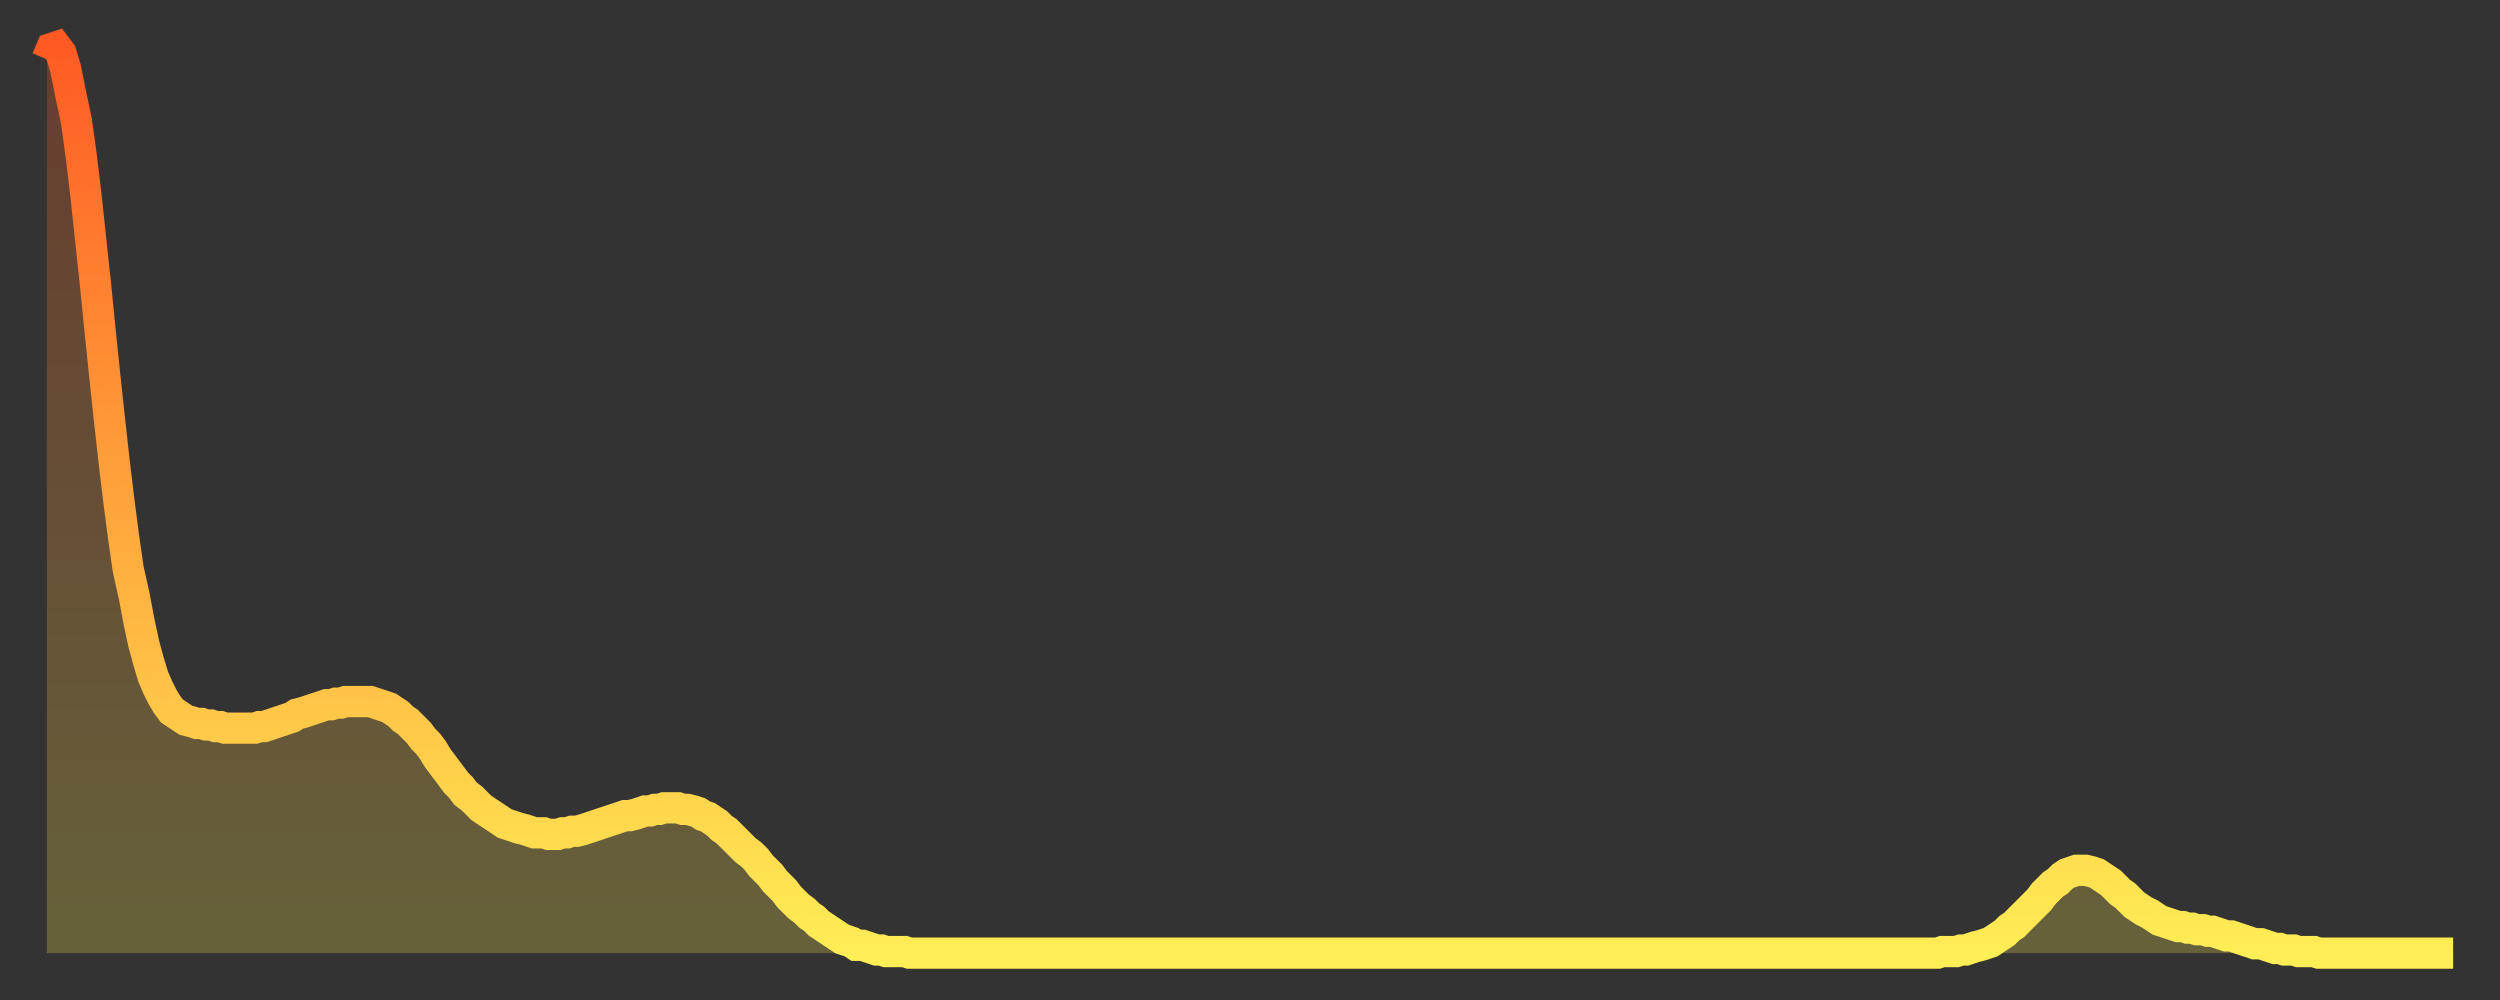 <?xml version="1.0" encoding="utf-8" ?>
<svg baseProfile="full" height="64" version="1.1" width="160" xmlns="http://www.w3.org/2000/svg" xmlns:ev="http://www.w3.org/2001/xml-events" xmlns:xlink="http://www.w3.org/1999/xlink"><rect width="100%" height="100%" fill="#333333" stroke="none"/><defs><linearGradient id="id1007790" x1="0" x2="0" y1="0" y2="1"><stop offset="0%" stop-color="#ff5a23" /><stop offset="50%" stop-color="#ffa43c" /><stop offset="100%" stop-color="#ffee55" /></linearGradient></defs><g transform="translate(3,3)"><g><path d="M 0.0 0.8 0.3 0.1 0.6 0.0 0.9 0.4 1.2 1.4 1.5 2.9 1.9 4.8 2.2 7.0 2.5 9.5 2.8 12.3 3.1 15.1 3.4 18.1 3.7 21.0 4.0 23.8 4.3 26.5 4.6 29.0 4.9 31.3 5.2 33.4 5.6 35.2 5.9 36.8 6.2 38.2 6.5 39.3 6.8 40.3 7.1 41.0 7.4 41.6 7.7 42.1 8.0 42.5 8.3 42.7 8.6 42.9 8.9 43.1 9.3 43.2 9.6 43.3 9.9 43.3 10.2 43.4 10.5 43.4 10.8 43.5 11.1 43.5 11.4 43.6 11.7 43.6 12.0 43.6 12.3 43.6 12.7 43.6 13.0 43.6 13.3 43.6 13.6 43.5 13.9 43.5 14.2 43.4 14.5 43.3 14.8 43.2 15.1 43.1 15.4 43.0 15.7 42.9 16.0 42.7 16.4 42.6 16.7 42.5 17.0 42.4 17.3 42.3 17.6 42.2 17.9 42.1 18.2 42.1 18.5 42.0 18.8 42.0 19.1 41.9 19.4 41.9 19.8 41.9 20.1 41.9 20.4 41.9 20.7 41.9 21.0 42.0 21.3 42.1 21.6 42.2 21.9 42.3 22.2 42.5 22.5 42.7 22.8 43.0 23.1 43.2 23.5 43.6 23.8 43.9 24.1 44.3 24.4 44.6 24.7 45.0 25.0 45.5 25.3 45.9 25.6 46.3 25.9 46.7 26.2 47.1 26.5 47.4 26.8 47.8 27.2 48.1 27.5 48.4 27.8 48.7 28.1 48.9 28.4 49.1 28.7 49.3 29.0 49.5 29.3 49.7 29.6 49.8 29.9 49.9 30.2 50.0 30.6 50.1 30.9 50.2 31.2 50.3 31.5 50.3 31.8 50.3 32.1 50.4 32.4 50.4 32.7 50.4 33.0 50.3 33.3 50.3 33.6 50.2 33.9 50.2 34.3 50.1 34.6 50.0 34.9 49.9 35.2 49.8 35.5 49.7 35.8 49.6 36.1 49.5 36.4 49.4 36.7 49.3 37.0 49.2 37.3 49.2 37.7 49.1 38.0 49.0 38.3 48.9 38.6 48.9 38.9 48.8 39.2 48.8 39.5 48.7 39.8 48.7 40.1 48.7 40.4 48.7 40.7 48.8 41.0 48.8 41.4 48.9 41.7 49.0 42.0 49.2 42.3 49.3 42.6 49.5 42.9 49.7 43.2 50.0 43.5 50.2 43.8 50.5 44.1 50.8 44.4 51.1 44.7 51.4 45.1 51.7 45.4 52.0 45.7 52.4 46.0 52.7 46.3 53.0 46.6 53.4 46.9 53.7 47.2 54.0 47.5 54.4 47.8 54.7 48.1 55.0 48.5 55.3 48.8 55.6 49.1 55.8 49.4 56.1 49.7 56.3 50.0 56.5 50.3 56.7 50.6 56.9 50.9 57.1 51.2 57.2 51.5 57.3 51.8 57.5 52.2 57.5 52.5 57.6 52.8 57.7 53.1 57.8 53.4 57.8 53.7 57.9 54.0 57.9 54.3 57.9 54.6 57.9 54.9 57.9 55.2 58.0 55.6 58.0 55.9 58.0 56.2 58.0 56.5 58.0 56.8 58.0 57.1 58.0 57.4 58.0 57.7 58.0 58.0 58.0 58.3 58.0 58.6 58.0 58.9 58.0 59.3 58.0 59.6 58.0 59.9 58.0 60.2 58.0 60.5 58.0 60.8 58.0 61.1 58.0 61.4 58.0 61.7 58.0 62.0 58.0 62.3 58.0 62.6 58.0 63.0 58.0 63.3 58.0 63.6 58.0 63.9 58.0 64.2 58.0 64.5 58.0 64.8 58.0 65.1 58.0 65.4 58.0 65.7 58.0 66.0 58.0 66.4 58.0 66.7 58.0 67.0 58.0 67.3 58.0 67.6 58.0 67.9 58.0 68.2 58.0 68.5 58.0 68.8 58.0 69.1 58.0 69.4 58.0 69.7 58.0 70.1 58.0 70.4 58.0 70.7 58.0 71.0 58.0 71.3 58.0 71.6 58.0 71.9 58.0 72.2 58.0 72.5 58.0 72.8 58.0 73.1 58.0 73.5 58.0 73.8 58.0 74.1 58.0 74.4 58.0 74.7 58.0 75.0 58.0 75.3 58.0 75.6 58.0 75.9 58.0 76.2 58.0 76.5 58.0 76.8 58.0 77.2 58.0 77.5 58.0 77.8 58.0 78.1 58.0 78.4 58.0 78.7 58.0 79.0 58.0 79.3 58.0 79.6 58.0 79.9 58.0 80.2 58.0 80.5 58.0 80.9 58.0 81.2 58.0 81.5 58.0 81.8 58.0 82.1 58.0 82.4 58.0 82.7 58.0 83.0 58.0 83.3 58.0 83.6 58.0 83.9 58.0 84.3 58.0 84.6 58.0 84.9 58.0 85.2 58.0 85.5 58.0 85.8 58.0 86.1 58.0 86.4 58.0 86.7 58.0 87.0 58.0 87.3 58.0 87.6 58.0 88.0 58.0 88.3 58.0 88.6 58.0 88.9 58.0 89.2 58.0 89.5 58.0 89.8 58.0 90.1 58.0 90.4 58.0 90.7 58.0 91.0 58.0 91.4 58.0 91.7 58.0 92.0 58.0 92.3 58.0 92.6 58.0 92.9 58.0 93.2 58.0 93.5 58.0 93.8 58.0 94.1 58.0 94.4 58.0 94.7 58.0 95.1 58.0 95.4 58.0 95.7 58.0 96.0 58.0 96.3 58.0 96.6 58.0 96.9 58.0 97.2 58.0 97.5 58.0 97.8 58.0 98.1 58.0 98.4 58.0 98.8 58.0 99.1 58.0 99.4 58.0 99.7 58.0 100.0 58.0 100.3 58.0 100.6 58.0 100.9 58.0 101.2 58.0 101.5 58.0 101.8 58.0 102.2 58.0 102.5 58.0 102.8 58.0 103.1 58.0 103.4 58.0 103.7 58.0 104.0 58.0 104.3 58.0 104.6 58.0 104.9 58.0 105.2 58.0 105.5 58.0 105.9 58.0 106.2 58.0 106.5 58.0 106.8 58.0 107.1 58.0 107.4 58.0 107.7 58.0 108.0 58.0 108.3 58.0 108.6 58.0 108.9 58.0 109.3 58.0 109.6 58.0 109.9 58.0 110.2 58.0 110.5 58.0 110.8 58.0 111.1 58.0 111.4 58.0 111.7 58.0 112.0 58.0 112.3 58.0 112.6 58.0 113.0 58.0 113.3 58.0 113.6 58.0 113.9 58.0 114.2 58.0 114.5 58.0 114.8 58.0 115.1 58.0 115.4 58.0 115.7 58.0 116.0 58.0 116.3 58.0 116.7 58.0 117.0 58.0 117.3 58.0 117.6 58.0 117.9 58.0 118.2 58.0 118.5 58.0 118.8 58.0 119.1 58.0 119.4 58.0 119.7 58.0 120.1 58.0 120.4 58.0 120.7 58.0 121.0 58.0 121.3 57.9 121.6 57.9 121.9 57.9 122.2 57.9 122.5 57.8 122.8 57.8 123.1 57.7 123.4 57.6 123.8 57.5 124.1 57.4 124.4 57.3 124.7 57.1 125.0 56.9 125.3 56.7 125.6 56.4 125.9 56.2 126.2 55.9 126.5 55.6 126.8 55.3 127.2 54.9 127.5 54.6 127.8 54.2 128.1 53.9 128.4 53.6 128.7 53.4 129.0 53.1 129.3 52.9 129.6 52.8 129.9 52.7 130.2 52.7 130.5 52.7 130.9 52.8 131.2 52.9 131.5 53.1 131.8 53.3 132.1 53.5 132.4 53.8 132.7 54.1 133.0 54.3 133.3 54.6 133.6 54.9 133.9 55.1 134.2 55.3 134.6 55.5 134.9 55.7 135.2 55.9 135.5 56.0 135.8 56.1 136.1 56.2 136.4 56.3 136.7 56.3 137.0 56.4 137.3 56.4 137.6 56.5 138.0 56.5 138.3 56.6 138.6 56.6 138.9 56.7 139.2 56.8 139.5 56.9 139.8 56.9 140.1 57.0 140.4 57.1 140.7 57.2 141.0 57.3 141.3 57.4 141.7 57.4 142.0 57.5 142.3 57.6 142.6 57.7 142.9 57.7 143.2 57.8 143.5 57.8 143.8 57.8 144.1 57.9 144.4 57.9 144.7 57.9 145.1 57.9 145.4 58.0 145.7 58.0 146.0 58.0 146.3 58.0 146.6 58.0 146.9 58.0 147.2 58.0 147.5 58.0 147.8 58.0 148.1 58.0 148.4 58.0 148.8 58.0 149.1 58.0 149.4 58.0 149.7 58.0 150.0 58.0 150.3 58.0 150.6 58.0 150.9 58.0 151.2 58.0 151.5 58.0 151.8 58.0 152.1 58.0 152.5 58.0 152.8 58.0 153.1 58.0 153.4 58.0 153.7 58.0 154.0 58.0" fill="none" id="graph-curve" opacity="1" stroke="url(#id1007790)" stroke-width="2" /><path d="M 0 58 L 0.0 0.8 0.3 0.1 0.6 0.0 0.9 0.4 1.2 1.4 1.5 2.9 1.9 4.8 2.2 7.0 2.5 9.5 2.8 12.3 3.1 15.1 3.4 18.1 3.7 21.0 4.0 23.8 4.3 26.5 4.6 29.0 4.9 31.3 5.2 33.4 5.6 35.2 5.9 36.8 6.2 38.2 6.5 39.3 6.8 40.3 7.1 41.0 7.4 41.6 7.7 42.1 8.0 42.5 8.3 42.7 8.6 42.9 8.9 43.1 9.3 43.2 9.6 43.3 9.9 43.3 10.2 43.4 10.5 43.4 10.8 43.5 11.1 43.5 11.4 43.6 11.7 43.6 12.0 43.6 12.3 43.6 12.7 43.6 13.0 43.6 13.3 43.6 13.6 43.5 13.9 43.5 14.2 43.4 14.5 43.3 14.8 43.2 15.1 43.1 15.4 43.0 15.7 42.9 16.0 42.7 16.4 42.6 16.7 42.5 17.0 42.4 17.3 42.3 17.6 42.2 17.9 42.1 18.2 42.1 18.5 42.0 18.8 42.0 19.1 41.9 19.4 41.9 19.8 41.9 20.1 41.9 20.4 41.9 20.7 41.9 21.0 42.0 21.3 42.1 21.6 42.2 21.9 42.3 22.2 42.5 22.5 42.7 22.8 43.0 23.1 43.2 23.5 43.6 23.8 43.9 24.1 44.3 24.4 44.6 24.7 45.0 25.0 45.5 25.3 45.9 25.6 46.3 25.9 46.7 26.2 47.1 26.5 47.4 26.8 47.8 27.2 48.1 27.5 48.4 27.8 48.7 28.1 48.9 28.4 49.1 28.7 49.3 29.0 49.5 29.3 49.7 29.6 49.8 29.9 49.9 30.2 50.0 30.6 50.1 30.9 50.2 31.2 50.3 31.5 50.3 31.8 50.3 32.1 50.4 32.4 50.4 32.7 50.4 33.0 50.3 33.3 50.3 33.6 50.2 33.9 50.2 34.3 50.1 34.6 50.0 34.9 49.9 35.2 49.8 35.5 49.7 35.8 49.6 36.1 49.5 36.4 49.4 36.7 49.3 37.0 49.2 37.3 49.2 37.7 49.1 38.0 49.0 38.3 48.9 38.6 48.9 38.9 48.8 39.2 48.8 39.5 48.7 39.8 48.7 40.1 48.7 40.4 48.7 40.7 48.8 41.0 48.8 41.4 48.9 41.7 49.0 42.0 49.2 42.3 49.3 42.6 49.5 42.9 49.7 43.2 50.0 43.5 50.2 43.8 50.5 44.1 50.8 44.4 51.1 44.7 51.4 45.1 51.7 45.4 52.0 45.7 52.4 46.0 52.7 46.3 53.0 46.6 53.4 46.9 53.7 47.2 54.0 47.5 54.4 47.8 54.7 48.1 55.0 48.5 55.3 48.8 55.6 49.1 55.8 49.4 56.1 49.7 56.3 50.0 56.5 50.3 56.7 50.6 56.9 50.9 57.1 51.2 57.2 51.5 57.3 51.8 57.5 52.2 57.5 52.5 57.6 52.8 57.7 53.1 57.8 53.4 57.8 53.7 57.9 54.0 57.9 54.3 57.9 54.6 57.9 54.9 57.9 55.2 58.0 55.6 58.0 55.9 58.0 56.2 58.0 56.5 58.0 56.8 58.0 57.1 58.0 57.4 58.0 57.7 58.0 58.0 58.0 58.3 58.0 58.6 58.0 58.9 58.0 59.3 58.0 59.6 58.0 59.9 58.0 60.2 58.0 60.5 58.0 60.8 58.0 61.1 58.0 61.4 58.0 61.7 58.0 62.0 58.0 62.3 58.0 62.6 58.0 63.0 58.0 63.3 58.0 63.6 58.0 63.9 58.0 64.2 58.0 64.5 58.0 64.8 58.0 65.1 58.0 65.4 58.0 65.7 58.0 66.0 58.0 66.4 58.0 66.7 58.0 67.0 58.0 67.3 58.0 67.6 58.0 67.9 58.0 68.2 58.0 68.5 58.0 68.8 58.0 69.1 58.0 69.4 58.0 69.7 58.0 70.1 58.0 70.4 58.0 70.7 58.0 71.0 58.0 71.3 58.0 71.6 58.0 71.9 58.0 72.2 58.0 72.5 58.0 72.8 58.0 73.1 58.0 73.5 58.0 73.8 58.0 74.1 58.0 74.4 58.0 74.7 58.0 75.0 58.0 75.3 58.0 75.6 58.0 75.9 58.0 76.2 58.0 76.5 58.0 76.8 58.0 77.2 58.0 77.5 58.0 77.8 58.0 78.1 58.0 78.4 58.0 78.7 58.0 79.0 58.0 79.3 58.0 79.6 58.0 79.9 58.0 80.2 58.0 80.5 58.0 80.9 58.0 81.2 58.0 81.5 58.0 81.8 58.0 82.1 58.0 82.4 58.0 82.7 58.0 83.0 58.0 83.3 58.0 83.6 58.0 83.9 58.0 84.3 58.0 84.6 58.0 84.9 58.0 85.2 58.0 85.5 58.0 85.8 58.0 86.1 58.0 86.4 58.0 86.7 58.0 87.0 58.0 87.3 58.0 87.6 58.0 88.0 58.0 88.3 58.0 88.6 58.0 88.9 58.0 89.2 58.0 89.5 58.0 89.8 58.0 90.1 58.0 90.4 58.0 90.7 58.0 91.0 58.0 91.4 58.0 91.7 58.0 92.0 58.0 92.3 58.0 92.6 58.0 92.9 58.0 93.2 58.0 93.5 58.0 93.8 58.0 94.1 58.0 94.4 58.0 94.7 58.0 95.1 58.0 95.4 58.0 95.7 58.0 96.0 58.0 96.3 58.0 96.6 58.0 96.9 58.0 97.2 58.0 97.5 58.0 97.8 58.0 98.1 58.0 98.4 58.0 98.8 58.0 99.1 58.0 99.4 58.0 99.7 58.0 100.0 58.0 100.3 58.0 100.6 58.0 100.9 58.0 101.2 58.0 101.5 58.0 101.8 58.0 102.2 58.0 102.5 58.0 102.8 58.0 103.1 58.0 103.4 58.0 103.7 58.0 104.0 58.0 104.3 58.0 104.6 58.0 104.9 58.0 105.2 58.0 105.5 58.0 105.9 58.0 106.2 58.0 106.5 58.0 106.8 58.0 107.1 58.0 107.4 58.0 107.7 58.0 108.0 58.0 108.3 58.0 108.6 58.0 108.9 58.0 109.3 58.0 109.6 58.0 109.9 58.0 110.2 58.0 110.5 58.0 110.8 58.0 111.1 58.0 111.4 58.0 111.7 58.0 112.0 58.0 112.3 58.0 112.6 58.0 113.0 58.0 113.3 58.0 113.6 58.0 113.9 58.0 114.2 58.0 114.5 58.0 114.8 58.0 115.1 58.0 115.4 58.0 115.7 58.0 116.0 58.0 116.3 58.0 116.7 58.0 117.0 58.0 117.3 58.0 117.6 58.0 117.9 58.0 118.2 58.0 118.5 58.0 118.8 58.0 119.1 58.0 119.4 58.0 119.7 58.0 120.1 58.0 120.4 58.0 120.7 58.0 121.0 58.0 121.3 57.9 121.6 57.9 121.9 57.9 122.2 57.9 122.5 57.8 122.8 57.8 123.1 57.7 123.4 57.6 123.8 57.5 124.1 57.4 124.4 57.3 124.7 57.1 125.0 56.9 125.3 56.7 125.6 56.4 125.9 56.2 126.2 55.9 126.5 55.6 126.8 55.3 127.2 54.9 127.5 54.6 127.8 54.2 128.1 53.9 128.4 53.6 128.7 53.4 129.0 53.1 129.3 52.9 129.6 52.8 129.9 52.7 130.2 52.7 130.5 52.7 130.9 52.8 131.2 52.9 131.5 53.1 131.8 53.3 132.1 53.5 132.4 53.8 132.7 54.1 133.0 54.3 133.3 54.6 133.6 54.9 133.9 55.1 134.2 55.3 134.6 55.5 134.9 55.7 135.2 55.9 135.5 56.0 135.8 56.1 136.1 56.2 136.4 56.3 136.7 56.3 137.0 56.4 137.3 56.4 137.6 56.5 138.0 56.5 138.3 56.6 138.6 56.6 138.9 56.7 139.2 56.8 139.5 56.9 139.8 56.9 140.1 57.0 140.4 57.1 140.7 57.2 141.0 57.3 141.3 57.4 141.7 57.4 142.0 57.5 142.3 57.6 142.6 57.7 142.9 57.7 143.2 57.8 143.5 57.8 143.8 57.8 144.1 57.9 144.4 57.9 144.7 57.9 145.1 57.9 145.4 58.0 145.7 58.0 146.0 58.0 146.3 58.0 146.6 58.0 146.9 58.0 147.2 58.0 147.5 58.0 147.8 58.0 148.1 58.0 148.4 58.0 148.8 58.0 149.1 58.0 149.4 58.0 149.7 58.0 150.0 58.0 150.3 58.0 150.6 58.0 150.9 58.0 151.2 58.0 151.5 58.0 151.8 58.0 152.1 58.0 152.5 58.0 152.8 58.0 153.1 58.0 153.4 58.0 153.7 58.0 154.0 58.0 154 58" fill="url(#id1007790)" fill-opacity=".25" id="graph-shadow" /></g></g></svg>